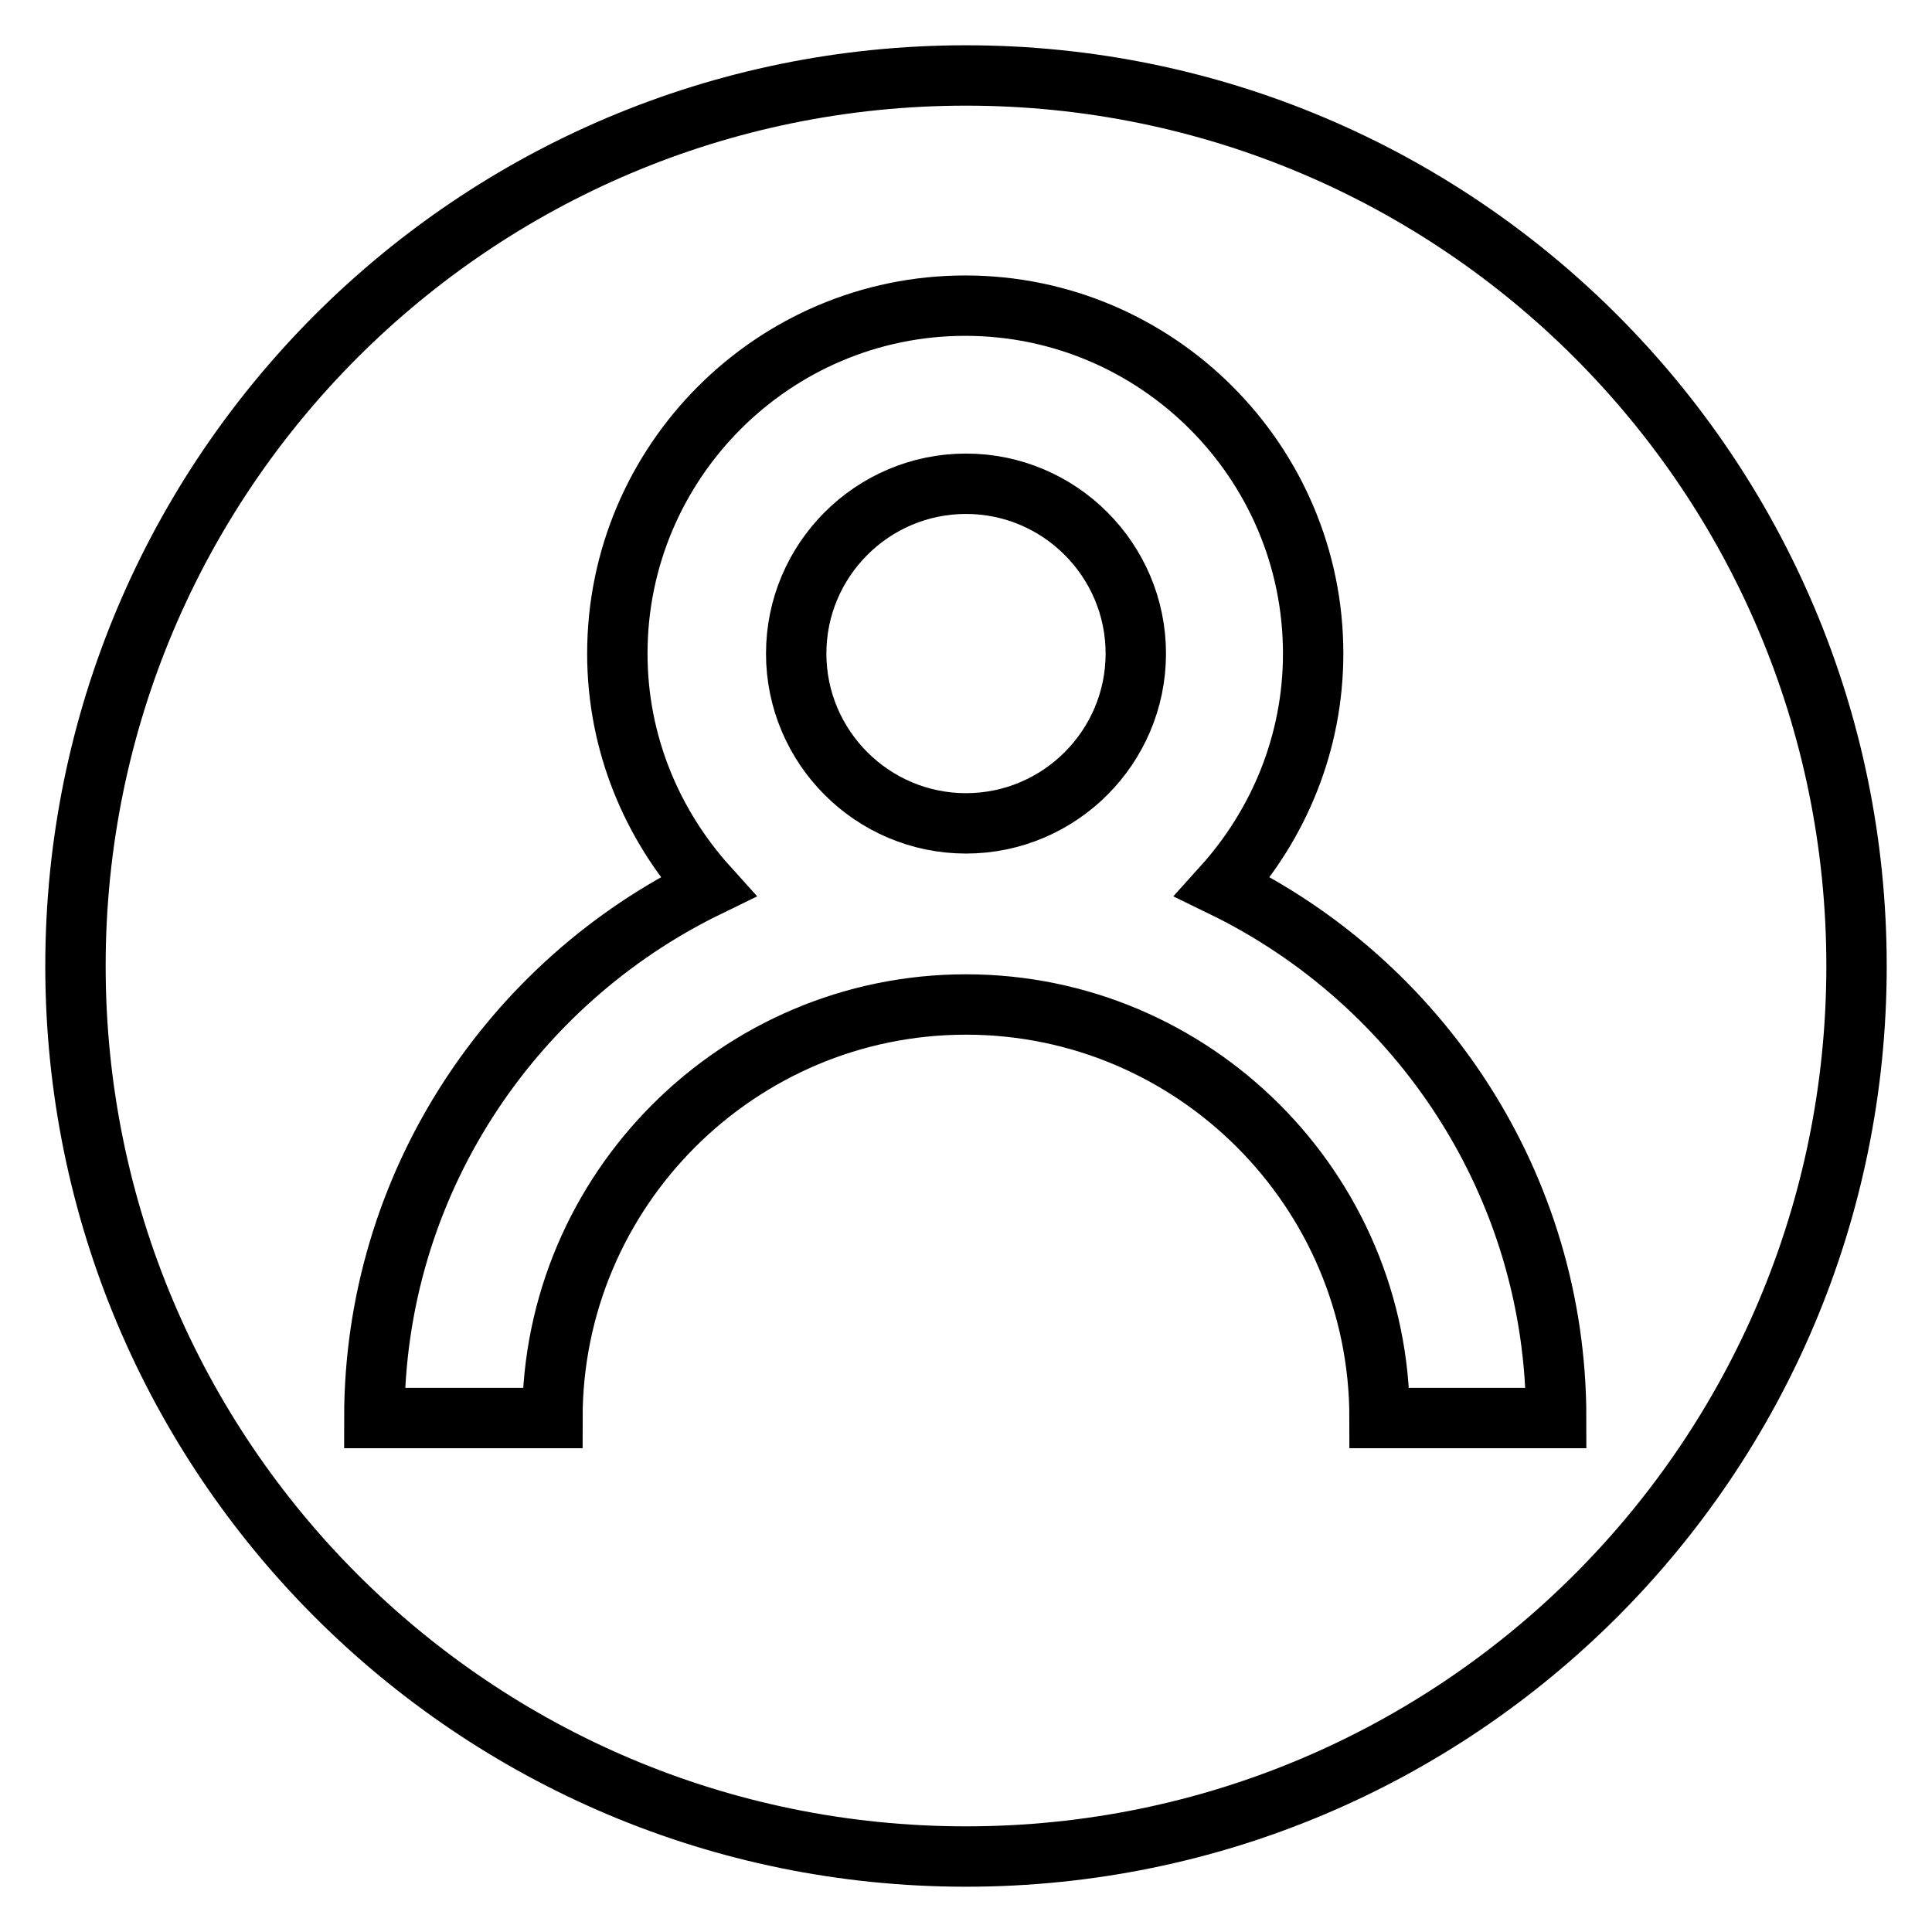 <?xml version="1.0" encoding="utf-8"?>
<!-- Svg Vector Icons : http://www.onlinewebfonts.com/icon -->
<!DOCTYPE svg PUBLIC "-//W3C//DTD SVG 1.1//EN" "http://www.w3.org/Graphics/SVG/1.1/DTD/svg11.dtd">
<svg version="1.1" xmlns="http://www.w3.org/2000/svg" xmlns:xlink="http://www.w3.org/1999/xlink" x="0px" y="0px" viewBox="0 0 256 256" enable-background="new 0 0 256 256" xml:space="preserve">
<g> <path stroke-width="8" fill-opacity="0" stroke="#000000"  d="M105.5,86.6c0,12.4,10.1,22.5,22.5,22.5s22.5-10.1,22.5-22.5S140.4,64.1,128,64.1S105.5,74.2,105.5,86.6z" /> <path stroke-width="8" fill-opacity="0" stroke="#000000"  d="M128,10C62.8,10,10,62.8,10,128c0,65.2,52.8,118,118,118c65.2,0,118-52.8,118-118C246,62.8,193.2,10,128,10 z M182.8,187.9c0-30.2-24.6-54.8-54.8-54.8c-30.2,0-54.8,24.6-54.8,54.8H49.6c0-30.9,18.1-57.7,44.2-70.4c-7.4-8.2-12-19-12-30.9 c0-25.4,20.7-46.1,46.1-46.1c25.4,0,46.1,20.7,46.1,46.1c0,11.9-4.6,22.7-12,30.9c26.1,12.7,44.2,39.5,44.2,70.4H182.8L182.8,187.9 z"/></g>
</svg>